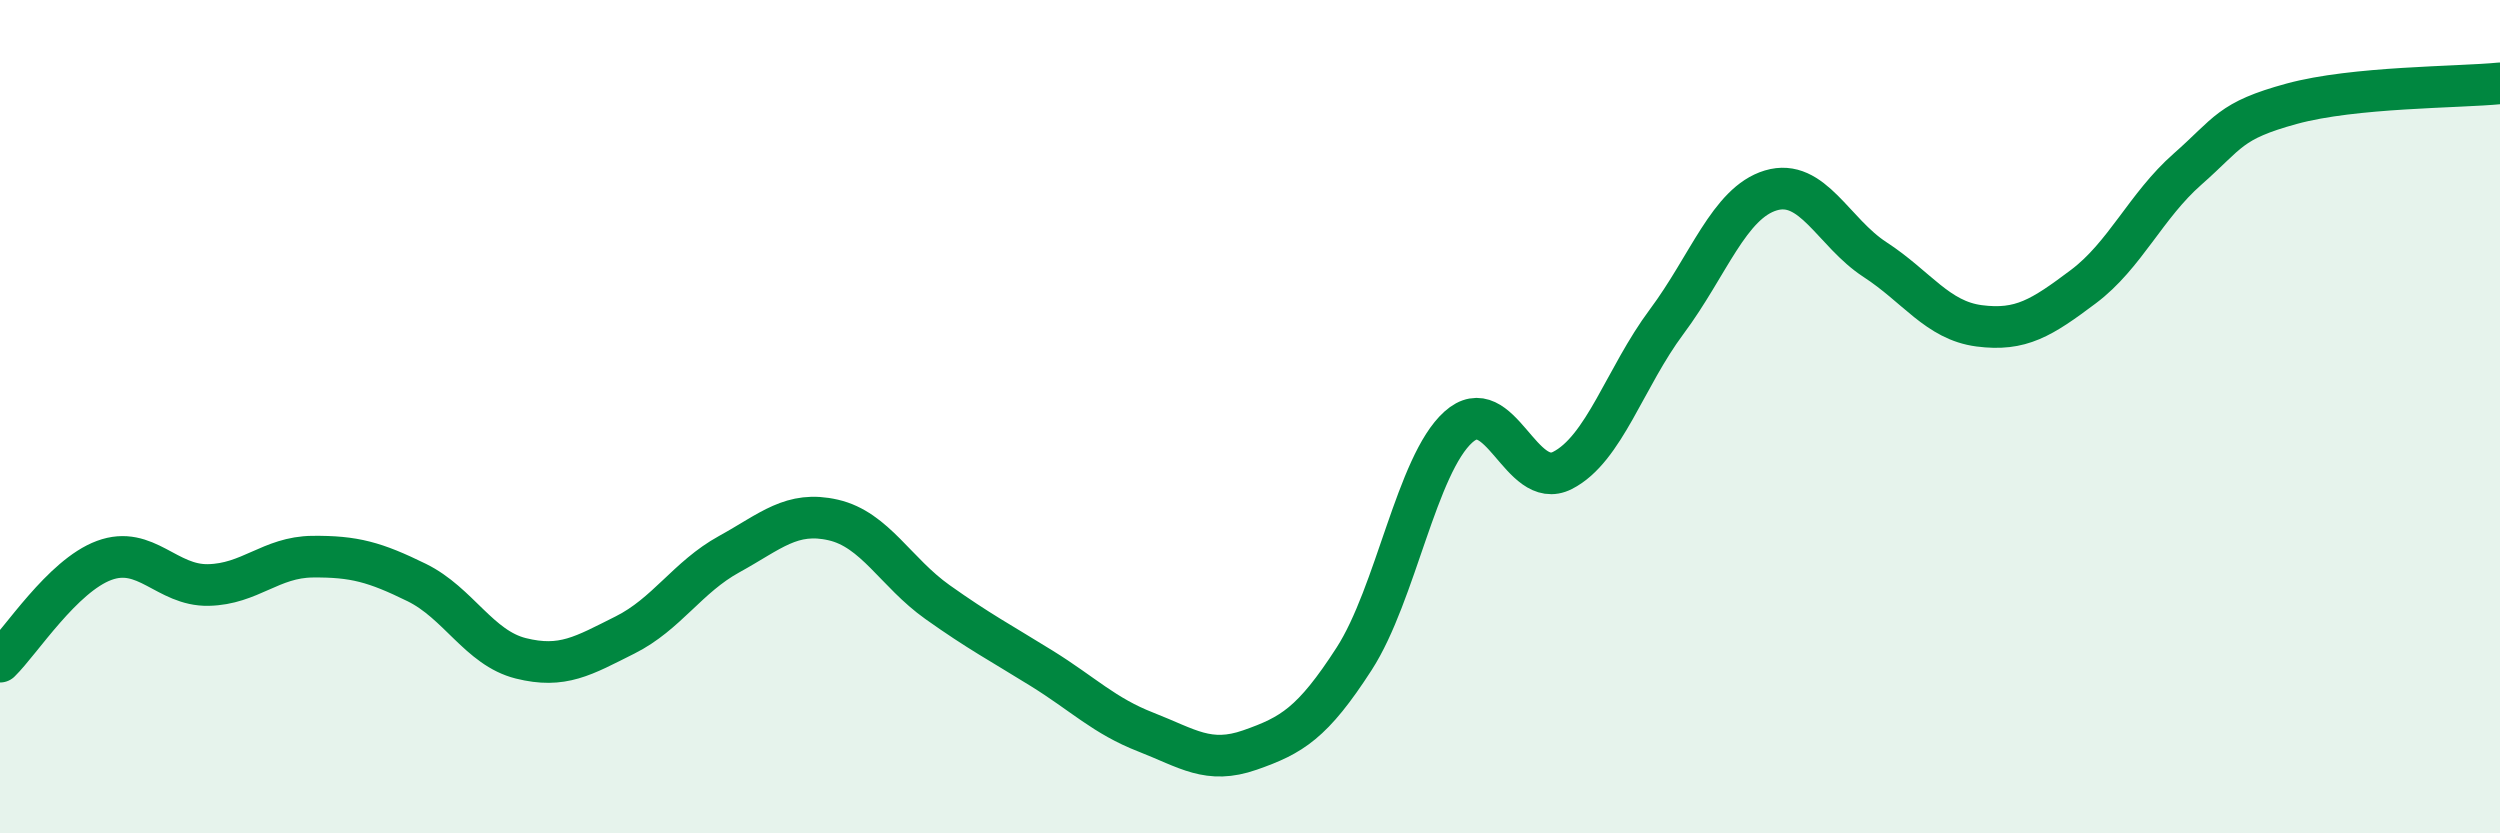 
    <svg width="60" height="20" viewBox="0 0 60 20" xmlns="http://www.w3.org/2000/svg">
      <path
        d="M 0,15.88 C 0.5,15.39 1.5,13.82 2.5,13.45 C 3.5,13.08 4,14.06 5,14.04 C 6,14.02 6.5,13.37 7.5,13.36 C 8.5,13.35 9,13.49 10,13.98 C 11,14.47 11.5,15.55 12.5,15.8 C 13.5,16.05 14,15.74 15,15.24 C 16,14.74 16.5,13.85 17.5,13.3 C 18.5,12.75 19,12.25 20,12.48 C 21,12.71 21.5,13.74 22.5,14.45 C 23.5,15.16 24,15.42 25,16.04 C 26,16.66 26.5,17.18 27.5,17.57 C 28.5,17.96 29,18.35 30,18 C 31,17.65 31.5,17.36 32.5,15.81 C 33.5,14.26 34,11.15 35,10.25 C 36,9.35 36.5,11.8 37.5,11.29 C 38.5,10.78 39,9.06 40,7.72 C 41,6.38 41.5,4.87 42.5,4.57 C 43.5,4.27 44,5.58 45,6.23 C 46,6.88 46.5,7.69 47.5,7.82 C 48.5,7.95 49,7.63 50,6.88 C 51,6.13 51.5,4.94 52.5,4.06 C 53.5,3.18 53.5,2.9 55,2.49 C 56.5,2.08 59,2.1 60,2L60 20L0 20Z"
        fill="#008740"
        opacity="0.1"
        stroke-linecap="round"
        stroke-linejoin="round"
      />
      <path
        d="M 0,15.88 C 0.5,15.39 1.5,13.82 2.5,13.45 C 3.5,13.08 4,14.06 5,14.04 C 6,14.02 6.5,13.37 7.5,13.36 C 8.5,13.35 9,13.49 10,13.98 C 11,14.47 11.5,15.55 12.5,15.8 C 13.5,16.05 14,15.74 15,15.24 C 16,14.74 16.5,13.85 17.5,13.3 C 18.5,12.75 19,12.25 20,12.48 C 21,12.71 21.5,13.74 22.5,14.45 C 23.5,15.16 24,15.42 25,16.04 C 26,16.66 26.5,17.18 27.5,17.57 C 28.5,17.96 29,18.35 30,18 C 31,17.65 31.5,17.36 32.5,15.81 C 33.5,14.26 34,11.15 35,10.25 C 36,9.35 36.5,11.8 37.5,11.29 C 38.5,10.78 39,9.06 40,7.72 C 41,6.38 41.5,4.87 42.5,4.57 C 43.5,4.27 44,5.58 45,6.23 C 46,6.88 46.5,7.69 47.5,7.82 C 48.5,7.95 49,7.63 50,6.88 C 51,6.13 51.5,4.94 52.5,4.06 C 53.5,3.18 53.5,2.9 55,2.49 C 56.5,2.08 59,2.1 60,2"
        stroke="#008740"
        stroke-width="1"
        fill="none"
        stroke-linecap="round"
        stroke-linejoin="round"
      />
    </svg>
  